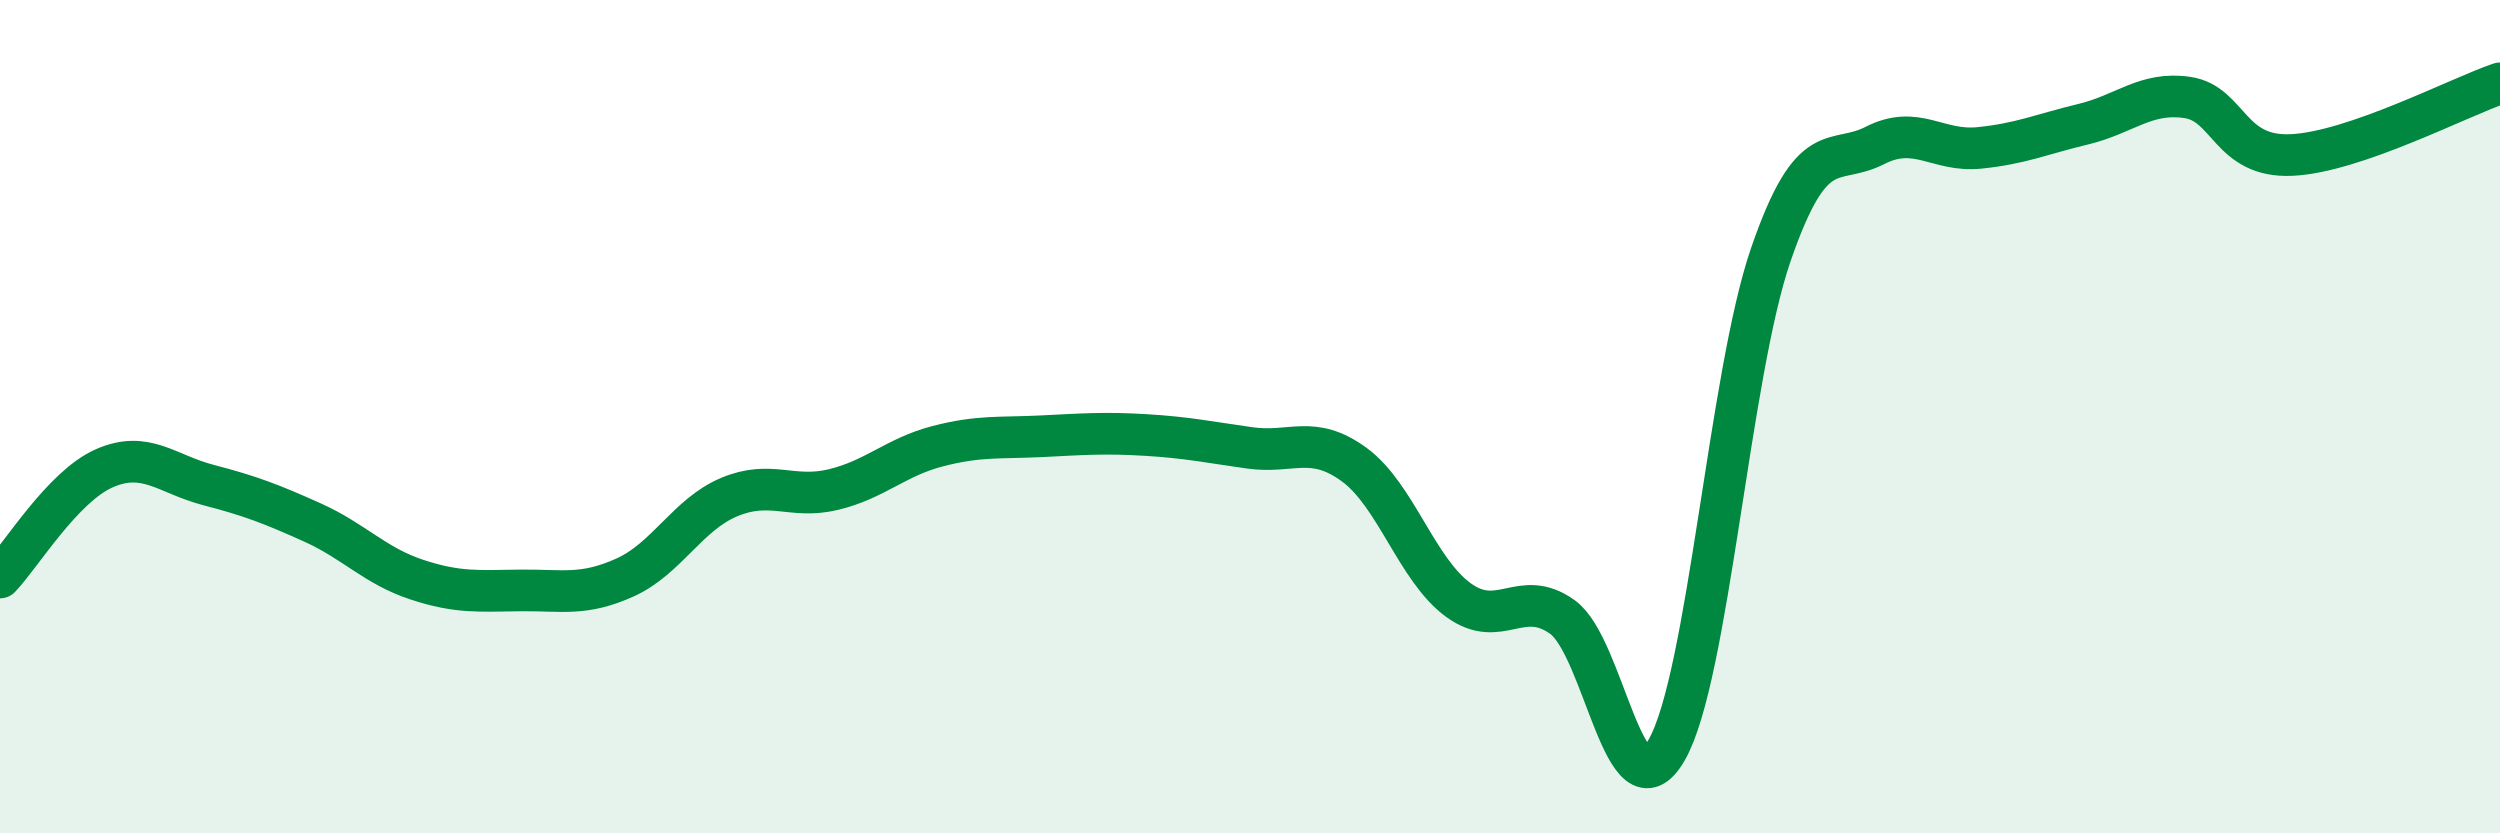 
    <svg width="60" height="20" viewBox="0 0 60 20" xmlns="http://www.w3.org/2000/svg">
      <path
        d="M 0,13.86 C 0.5,13.34 1.5,11.68 2.5,11.24 C 3.5,10.8 4,11.38 5,11.64 C 6,11.9 6.5,12.09 7.5,12.54 C 8.5,12.99 9,13.58 10,13.91 C 11,14.24 11.5,14.18 12.5,14.17 C 13.5,14.16 14,14.31 15,13.86 C 16,13.41 16.5,12.35 17.5,11.93 C 18.5,11.51 19,11.99 20,11.75 C 21,11.51 21.5,10.97 22.5,10.71 C 23.5,10.45 24,10.52 25,10.47 C 26,10.42 26.5,10.38 27.5,10.44 C 28.5,10.5 29,10.61 30,10.75 C 31,10.89 31.5,10.42 32.5,11.15 C 33.5,11.88 34,13.67 35,14.4 C 36,15.13 36.5,14.09 37.5,14.81 C 38.5,15.53 39,19.74 40,18 C 41,16.26 41.5,9.01 42.5,6.11 C 43.5,3.21 44,4 45,3.49 C 46,2.98 46.5,3.65 47.5,3.55 C 48.5,3.45 49,3.22 50,2.98 C 51,2.74 51.5,2.19 52.5,2.34 C 53.5,2.49 53.5,3.79 55,3.72 C 56.5,3.65 59,2.34 60,2L60 20L0 20Z"
        fill="#008740"
        opacity="0.1"
        stroke-linecap="round"
        stroke-linejoin="round"
      />
      <path
        d="M 0,13.86 C 0.5,13.34 1.5,11.68 2.5,11.24 C 3.5,10.8 4,11.38 5,11.64 C 6,11.9 6.5,12.09 7.5,12.54 C 8.5,12.99 9,13.58 10,13.91 C 11,14.24 11.5,14.18 12.5,14.17 C 13.5,14.16 14,14.31 15,13.86 C 16,13.41 16.5,12.35 17.5,11.93 C 18.5,11.51 19,11.99 20,11.75 C 21,11.51 21.5,10.97 22.5,10.71 C 23.5,10.45 24,10.52 25,10.47 C 26,10.42 26.5,10.38 27.5,10.44 C 28.5,10.5 29,10.61 30,10.75 C 31,10.89 31.5,10.42 32.5,11.15 C 33.5,11.88 34,13.67 35,14.4 C 36,15.13 36.5,14.09 37.5,14.81 C 38.5,15.53 39,19.74 40,18 C 41,16.26 41.5,9.01 42.5,6.11 C 43.5,3.21 44,4 45,3.49 C 46,2.98 46.5,3.65 47.5,3.55 C 48.5,3.45 49,3.22 50,2.98 C 51,2.74 51.5,2.19 52.5,2.34 C 53.5,2.49 53.5,3.79 55,3.72 C 56.5,3.65 59,2.34 60,2"
        stroke="#008740"
        stroke-width="1"
        fill="none"
        stroke-linecap="round"
        stroke-linejoin="round"
      />
    </svg>
  